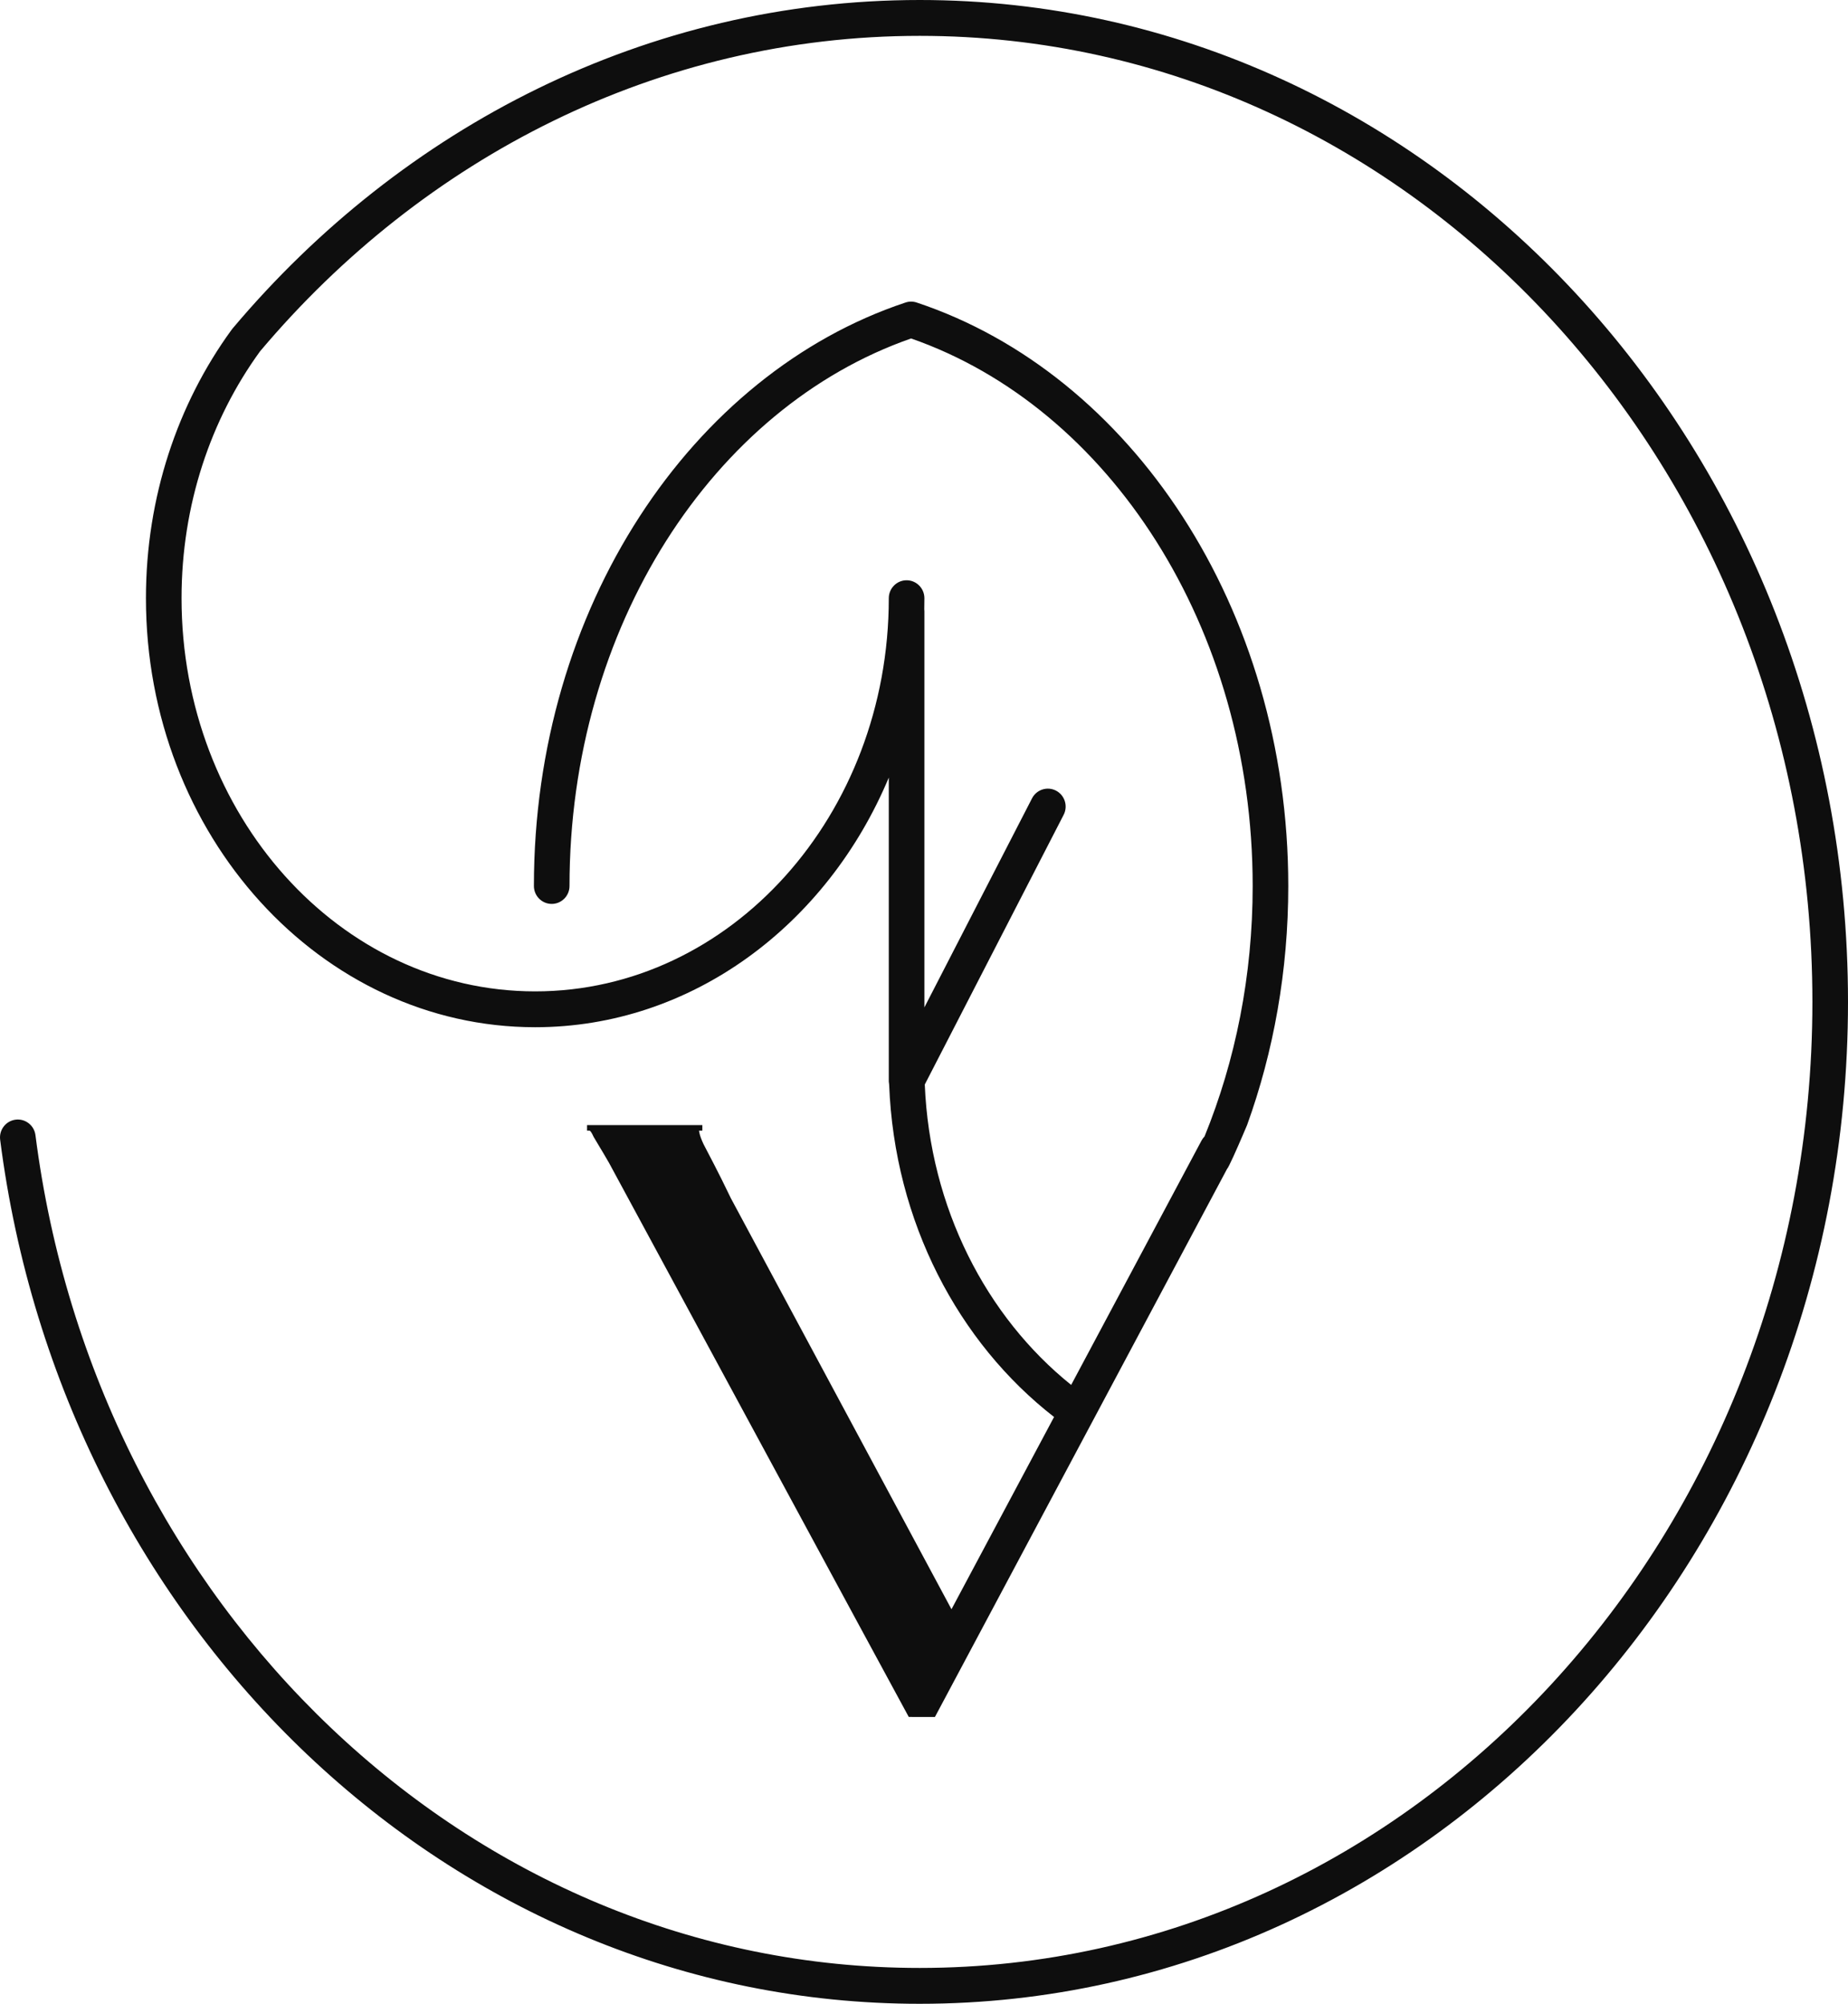 <svg width="298" height="323" viewBox="0 0 298 323" fill="none" xmlns="http://www.w3.org/2000/svg">
<path fill-rule="evenodd" clip-rule="evenodd" d="M37.279 53.249C37.307 53.209 37.468 52.996 37.523 52.931C64.925 20.407 104.431 0 148.308 0C230.867 0 298 72.311 298 161.5C298 250.689 230.867 323 148.308 323C72.724 323 10.078 262.405 0.024 183.718C-0.178 182.136 0.933 180.687 2.505 180.484C4.076 180.28 5.516 181.399 5.718 182.981C15.397 258.726 75.549 317.22 148.308 317.22C227.814 317.22 292.259 247.39 292.259 161.5C292.259 75.61 227.814 5.78 148.308 5.78C106.174 5.78 68.256 25.409 41.934 56.631L41.913 56.661C34.001 67.549 29.275 81.383 29.275 96.427C29.275 131.333 54.748 159.803 86.298 159.803C117.849 159.803 143.322 131.333 143.322 96.427C143.322 94.832 144.608 93.537 146.193 93.537C147.777 93.537 149.064 94.832 149.064 96.427C149.064 97.016 149.057 97.603 149.044 98.192C149.057 98.304 149.064 98.418 149.064 98.534V162.383L166.422 128.684C167.151 127.268 168.885 126.715 170.292 127.449C171.699 128.183 172.248 129.929 171.519 131.345L149.125 174.819C149.952 194.716 159.051 212.248 172.731 223.241L193.753 183.851C193.883 183.615 194.037 183.402 194.221 183.206L194.239 183.187C199.212 170.991 202 157.29 202 142.816C202 101.06 178.816 65.675 146.918 54.559C115.02 65.675 91.836 101.06 91.836 142.816C91.836 144.411 90.55 145.705 88.966 145.705C87.381 145.705 86.095 144.411 86.095 142.816C86.095 97.953 111.572 60.216 146.018 48.764C146.602 48.569 147.234 48.569 147.819 48.764C182.264 60.216 207.741 97.953 207.741 142.816C207.741 156.505 205.37 169.537 201.097 181.358C201.097 181.358 199.886 184.234 198.935 186.323C198.907 186.391 198.876 186.459 198.842 186.525C198.383 187.528 197.998 188.311 197.865 188.433L150.762 276.767L146.543 276.762L138.222 261.411L98.208 187.448C96.969 185.291 96.083 183.896 95.729 183.261C95.375 182.5 95.198 182.246 95.021 182.246H94.667V181.358H113.257V182.246H112.726C112.726 182.246 112.726 182.881 113.434 184.403C114.143 185.799 115.736 188.717 117.861 193.157L153.432 259.402L169.973 228.408C154.561 216.434 144.225 196.97 143.379 174.807C143.35 174.662 143.332 174.514 143.325 174.362L143.322 174.207V125.343C133.365 149.112 111.526 165.582 86.298 165.582C51.736 165.582 23.533 134.666 23.533 96.427C23.533 80.089 28.687 65.073 37.279 53.249Z" fill="#0E0E0E"/>
</svg>
